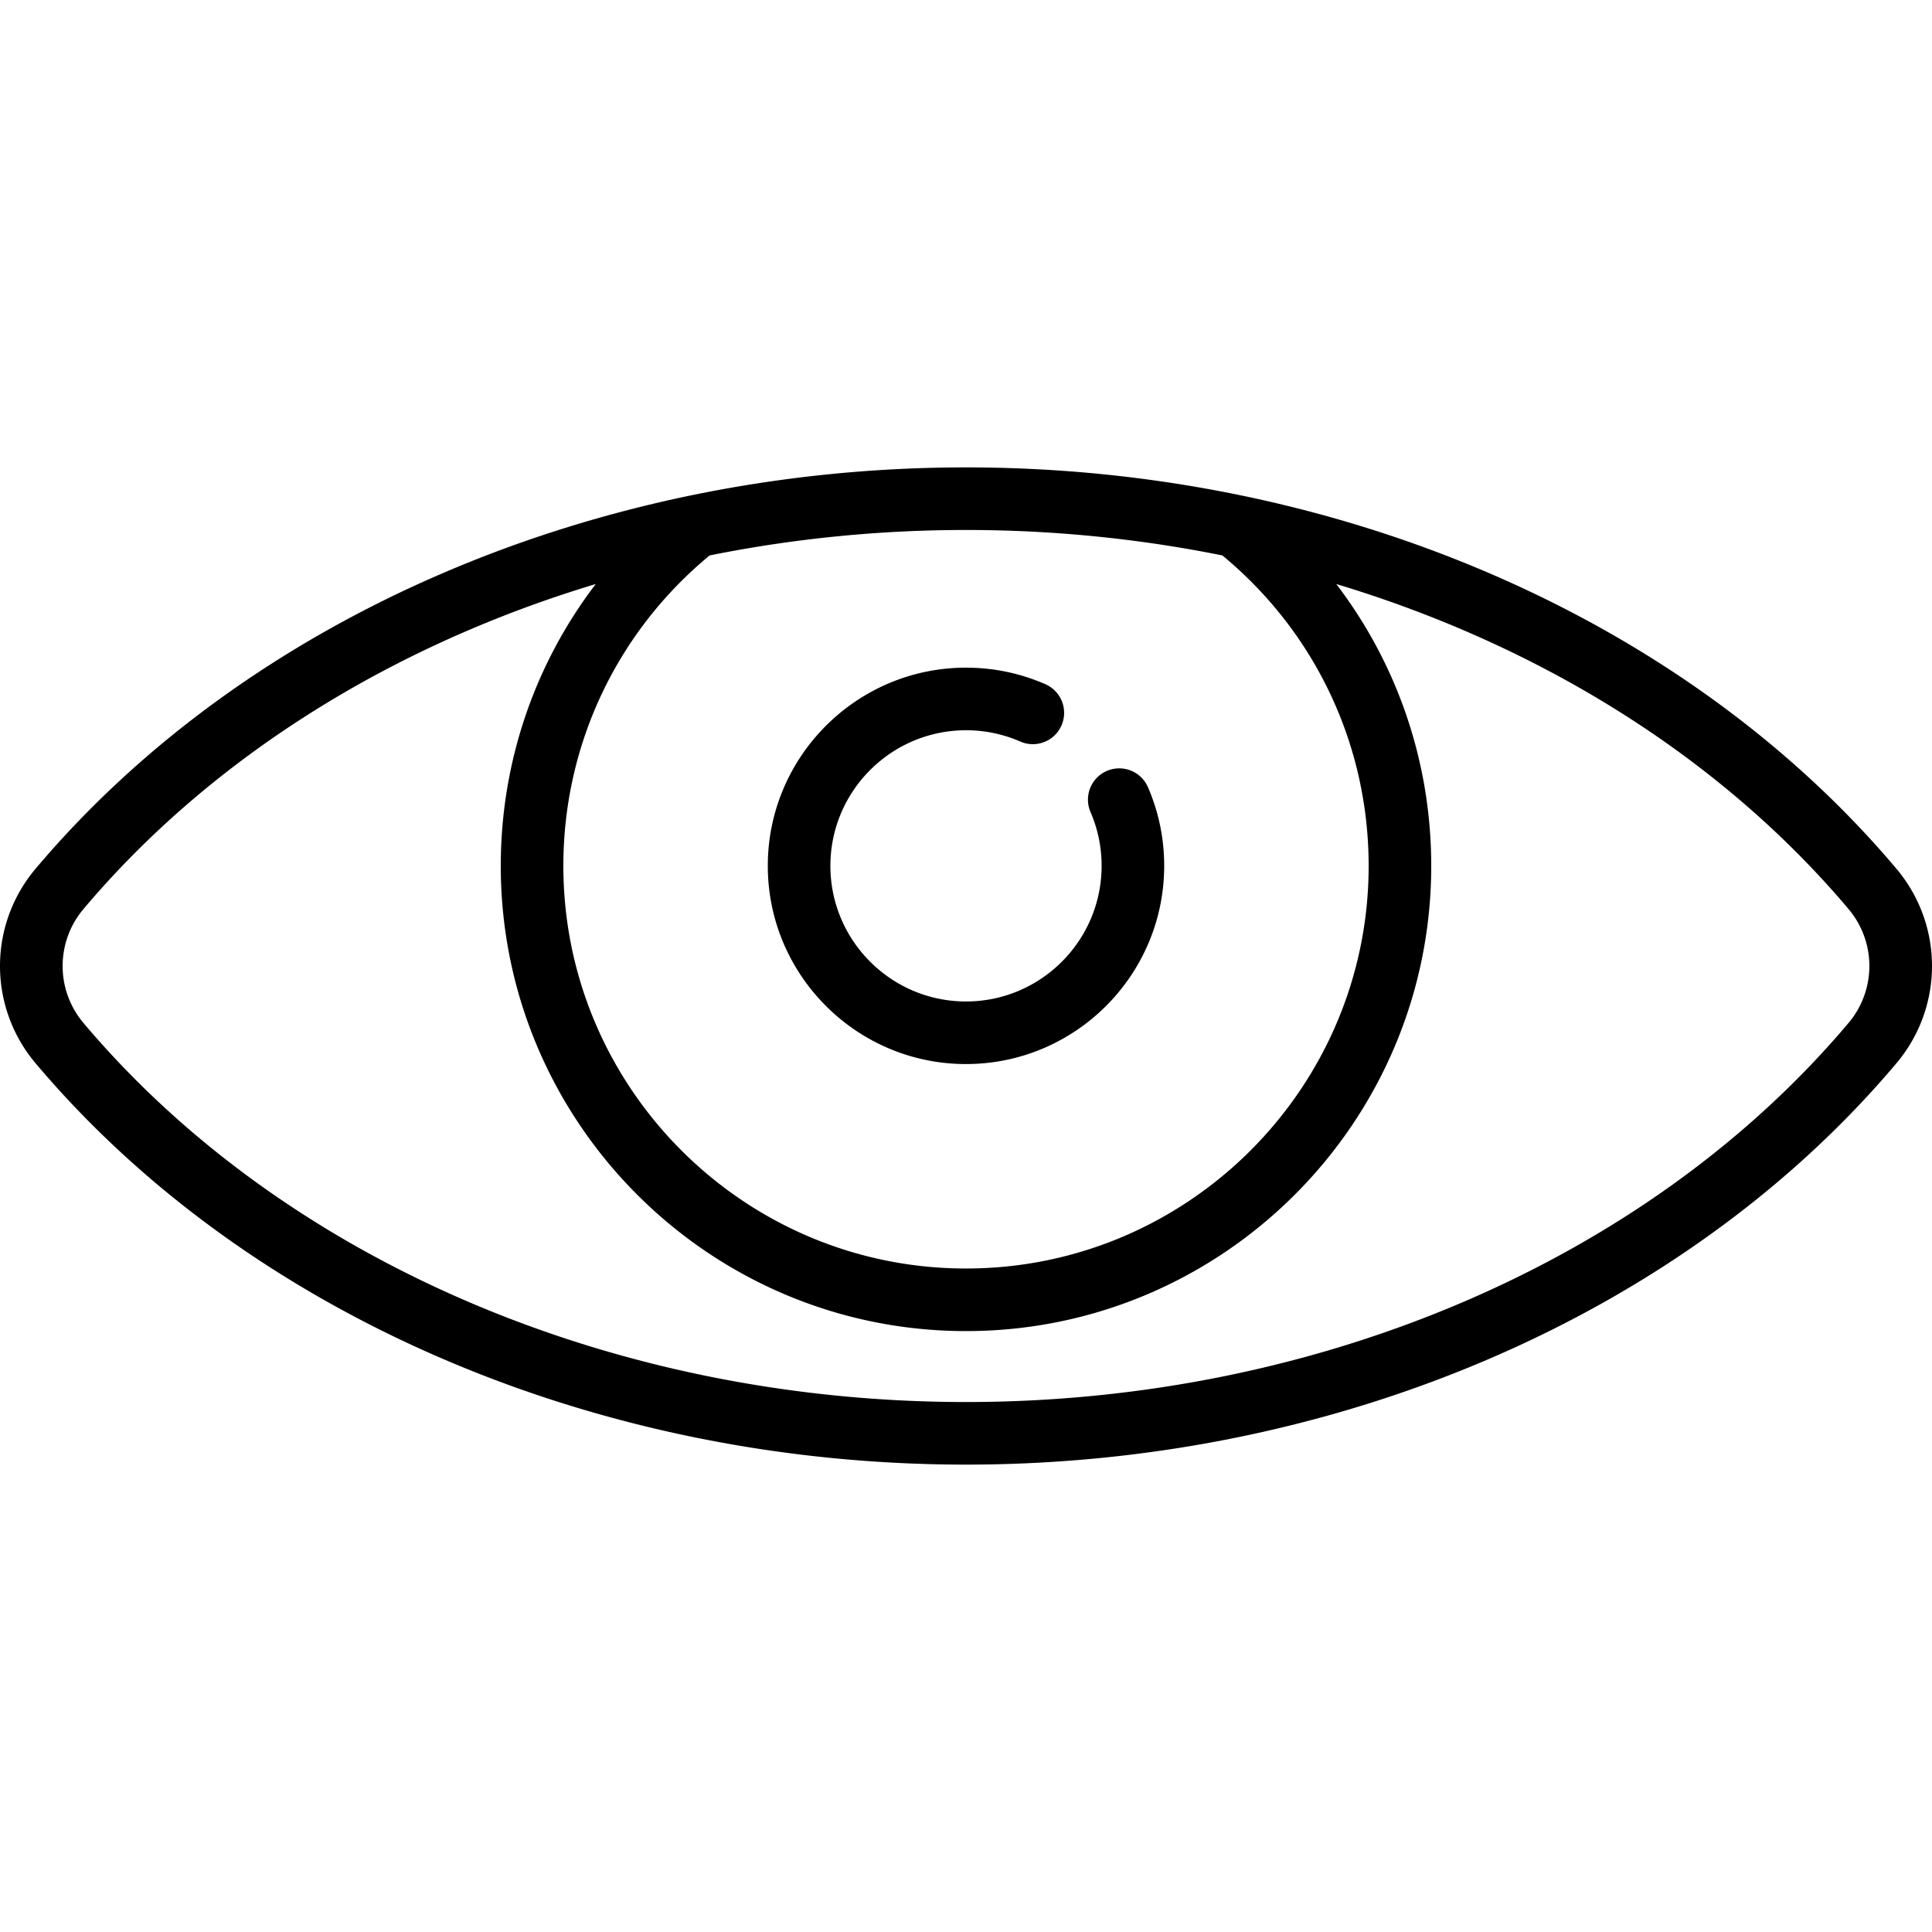 <svg xmlns="http://www.w3.org/2000/svg" xml:space="preserve" viewBox="0 0 512 512"><path d="M502.538 230.186C446.381 163.61 354.217 123.863 256 123.863S65.619 163.61 9.462 230.186a39.94 39.94 0 0 0 0 51.627C65.618 348.39 157.782 388.137 256 388.137s190.382-39.747 246.538-106.323a39.944 39.944 0 0 0 0-51.628m-314.485-82.988c21.993-4.432 44.786-6.747 67.947-6.747s45.953 2.314 67.947 6.747c24.646 20.372 38.758 50.263 38.758 82.265 0 58.837-47.868 106.705-106.705 106.705S149.295 288.3 149.295 229.463c0-31.994 14.114-61.894 38.758-82.265M489.859 271.12C436.815 334.007 349.391 371.551 256 371.551S75.184 334.007 22.14 271.12a23.395 23.395 0 0 1 0-30.24c33.76-40.023 81.455-69.758 135.741-86.107-16.216 21.239-25.171 47.298-25.171 74.689 0 67.982 55.308 123.291 123.291 123.291s123.291-55.308 123.291-123.291c0-27.396-8.953-53.451-25.168-74.688 54.283 16.348 101.978 46.083 135.736 86.106a23.396 23.396 0 0 1-.001 30.24"/><path d="M304.18 208.521a8.294 8.294 0 0 0-15.209 6.619 35.7 35.7 0 0 1 2.966 14.323c0 19.816-16.122 35.937-35.937 35.937s-35.937-16.121-35.937-35.937 16.122-35.937 35.937-35.937a35.7 35.7 0 0 1 14.387 2.993 8.29 8.29 0 0 0 10.921-4.275 8.293 8.293 0 0 0-4.275-10.922c-6.65-2.908-13.727-4.383-21.035-4.383-28.961 0-52.523 23.562-52.523 52.523s23.562 52.523 52.524 52.523c28.961 0 52.523-23.562 52.523-52.523.001-7.273-1.461-14.319-4.342-20.941"/></svg>